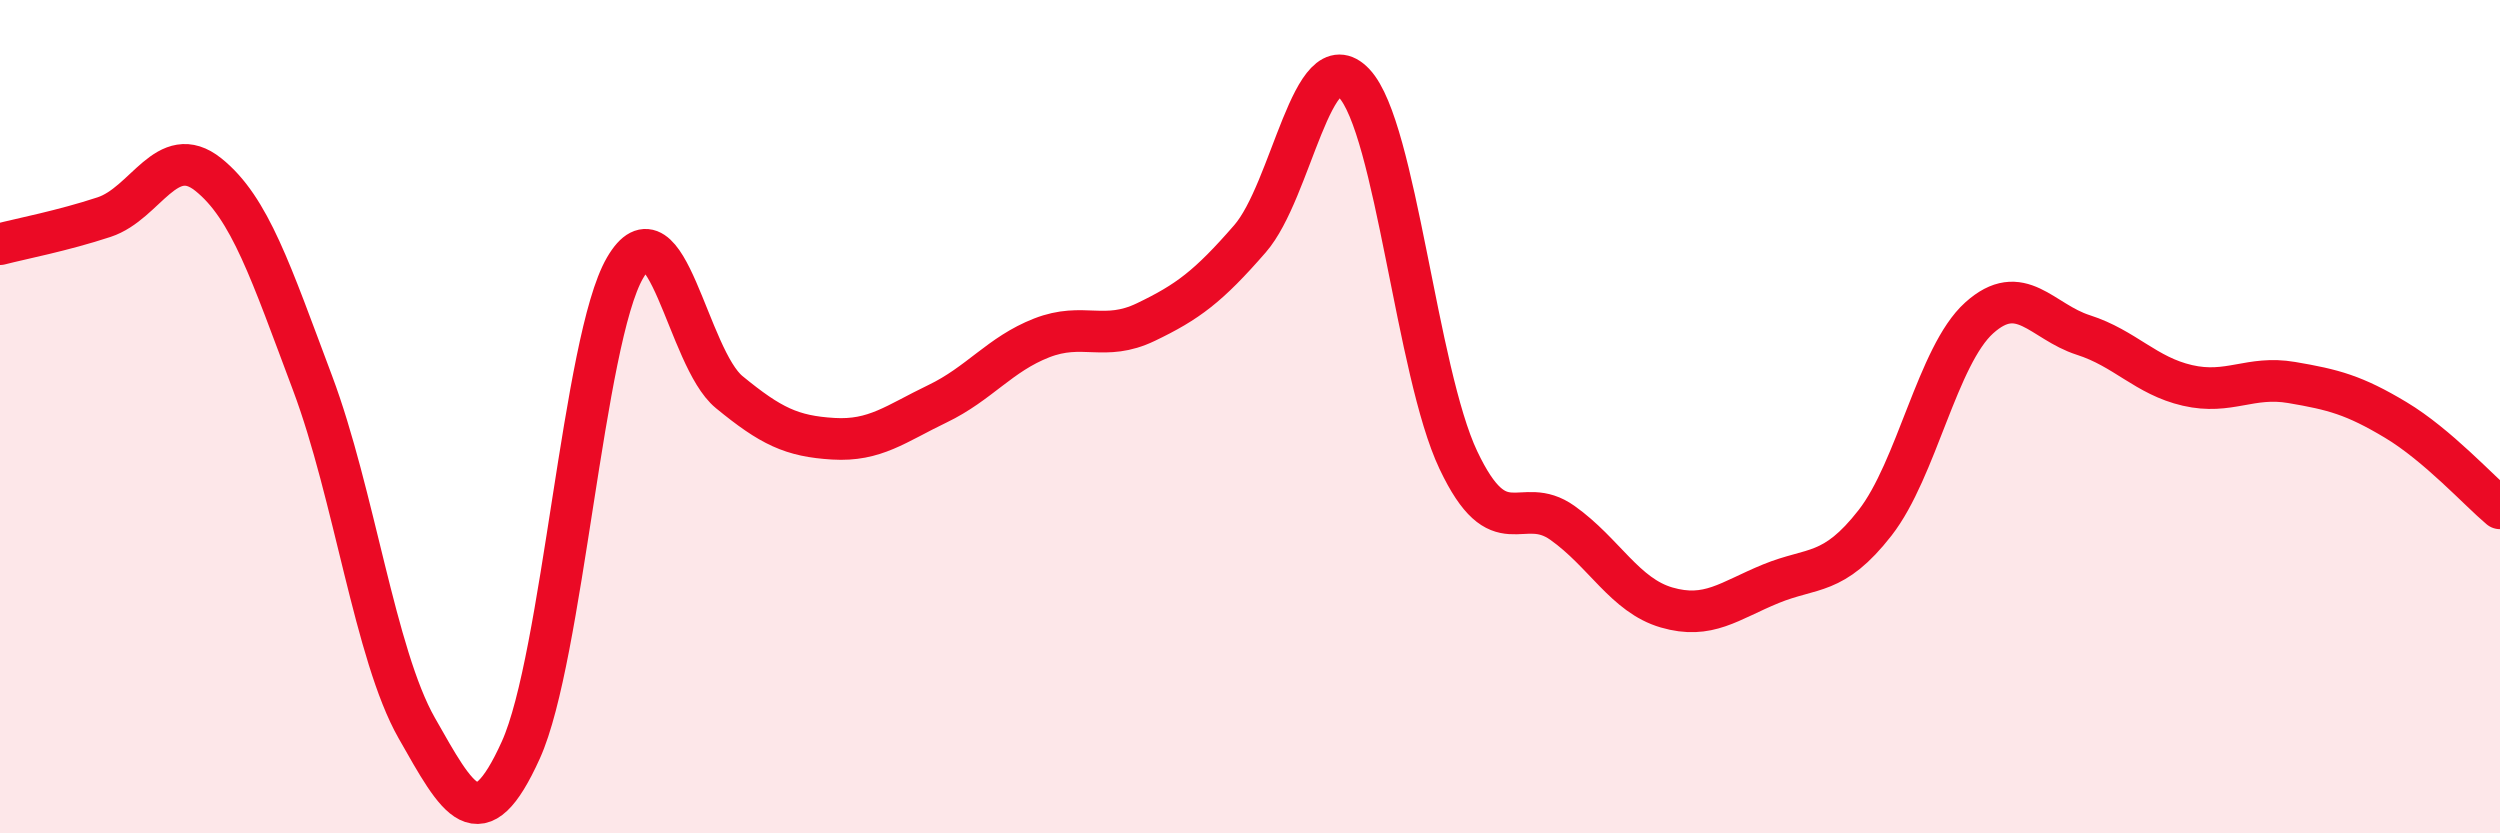 
    <svg width="60" height="20" viewBox="0 0 60 20" xmlns="http://www.w3.org/2000/svg">
      <path
        d="M 0,5.86 C 0.5,5.73 1.5,5.54 2.5,5.21 C 3.5,4.88 4,3.39 5,4.19 C 6,4.99 6.5,6.53 7.5,9.19 C 8.5,11.85 9,15.71 10,17.47 C 11,19.23 11.5,20.21 12.5,18 C 13.5,15.79 14,8.15 15,6.43 C 16,4.71 16.5,8.59 17.5,9.41 C 18.5,10.23 19,10.47 20,10.53 C 21,10.59 21.5,10.17 22.5,9.69 C 23.5,9.21 24,8.5 25,8.11 C 26,7.72 26.5,8.21 27.5,7.73 C 28.5,7.25 29,6.88 30,5.73 C 31,4.58 31.5,0.94 32.5,2 C 33.5,3.06 34,8.93 35,11.04 C 36,13.15 36.5,11.84 37.5,12.55 C 38.5,13.26 39,14.29 40,14.58 C 41,14.87 41.5,14.42 42.5,14.01 C 43.5,13.6 44,13.83 45,12.55 C 46,11.27 46.5,8.53 47.5,7.63 C 48.5,6.73 49,7.72 50,8.04 C 51,8.36 51.5,9.02 52.5,9.25 C 53.5,9.48 54,9.01 55,9.18 C 56,9.35 56.5,9.48 57.5,10.08 C 58.5,10.68 59.5,11.78 60,12.2L60 20L0 20Z"
        fill="#EB0A25"
        opacity="0.1"
        stroke-linecap="round"
        stroke-linejoin="round"
      />
      <path
        d="M 0,5.86 C 0.5,5.73 1.5,5.54 2.5,5.21 C 3.5,4.88 4,3.39 5,4.19 C 6,4.99 6.5,6.53 7.5,9.19 C 8.5,11.85 9,15.71 10,17.47 C 11,19.23 11.5,20.21 12.5,18 C 13.5,15.79 14,8.15 15,6.43 C 16,4.71 16.5,8.59 17.5,9.41 C 18.5,10.23 19,10.47 20,10.53 C 21,10.59 21.5,10.17 22.5,9.69 C 23.5,9.21 24,8.5 25,8.11 C 26,7.72 26.5,8.21 27.5,7.73 C 28.5,7.25 29,6.88 30,5.73 C 31,4.58 31.5,0.94 32.5,2 C 33.5,3.06 34,8.93 35,11.04 C 36,13.15 36.5,11.84 37.5,12.55 C 38.5,13.26 39,14.29 40,14.58 C 41,14.87 41.5,14.42 42.5,14.01 C 43.5,13.6 44,13.83 45,12.55 C 46,11.27 46.5,8.53 47.5,7.63 C 48.5,6.73 49,7.72 50,8.04 C 51,8.36 51.5,9.02 52.5,9.25 C 53.5,9.48 54,9.01 55,9.18 C 56,9.35 56.5,9.48 57.5,10.08 C 58.5,10.68 59.5,11.78 60,12.2"
        stroke="#EB0A25"
        stroke-width="1"
        fill="none"
        stroke-linecap="round"
        stroke-linejoin="round"
      />
    </svg>
  